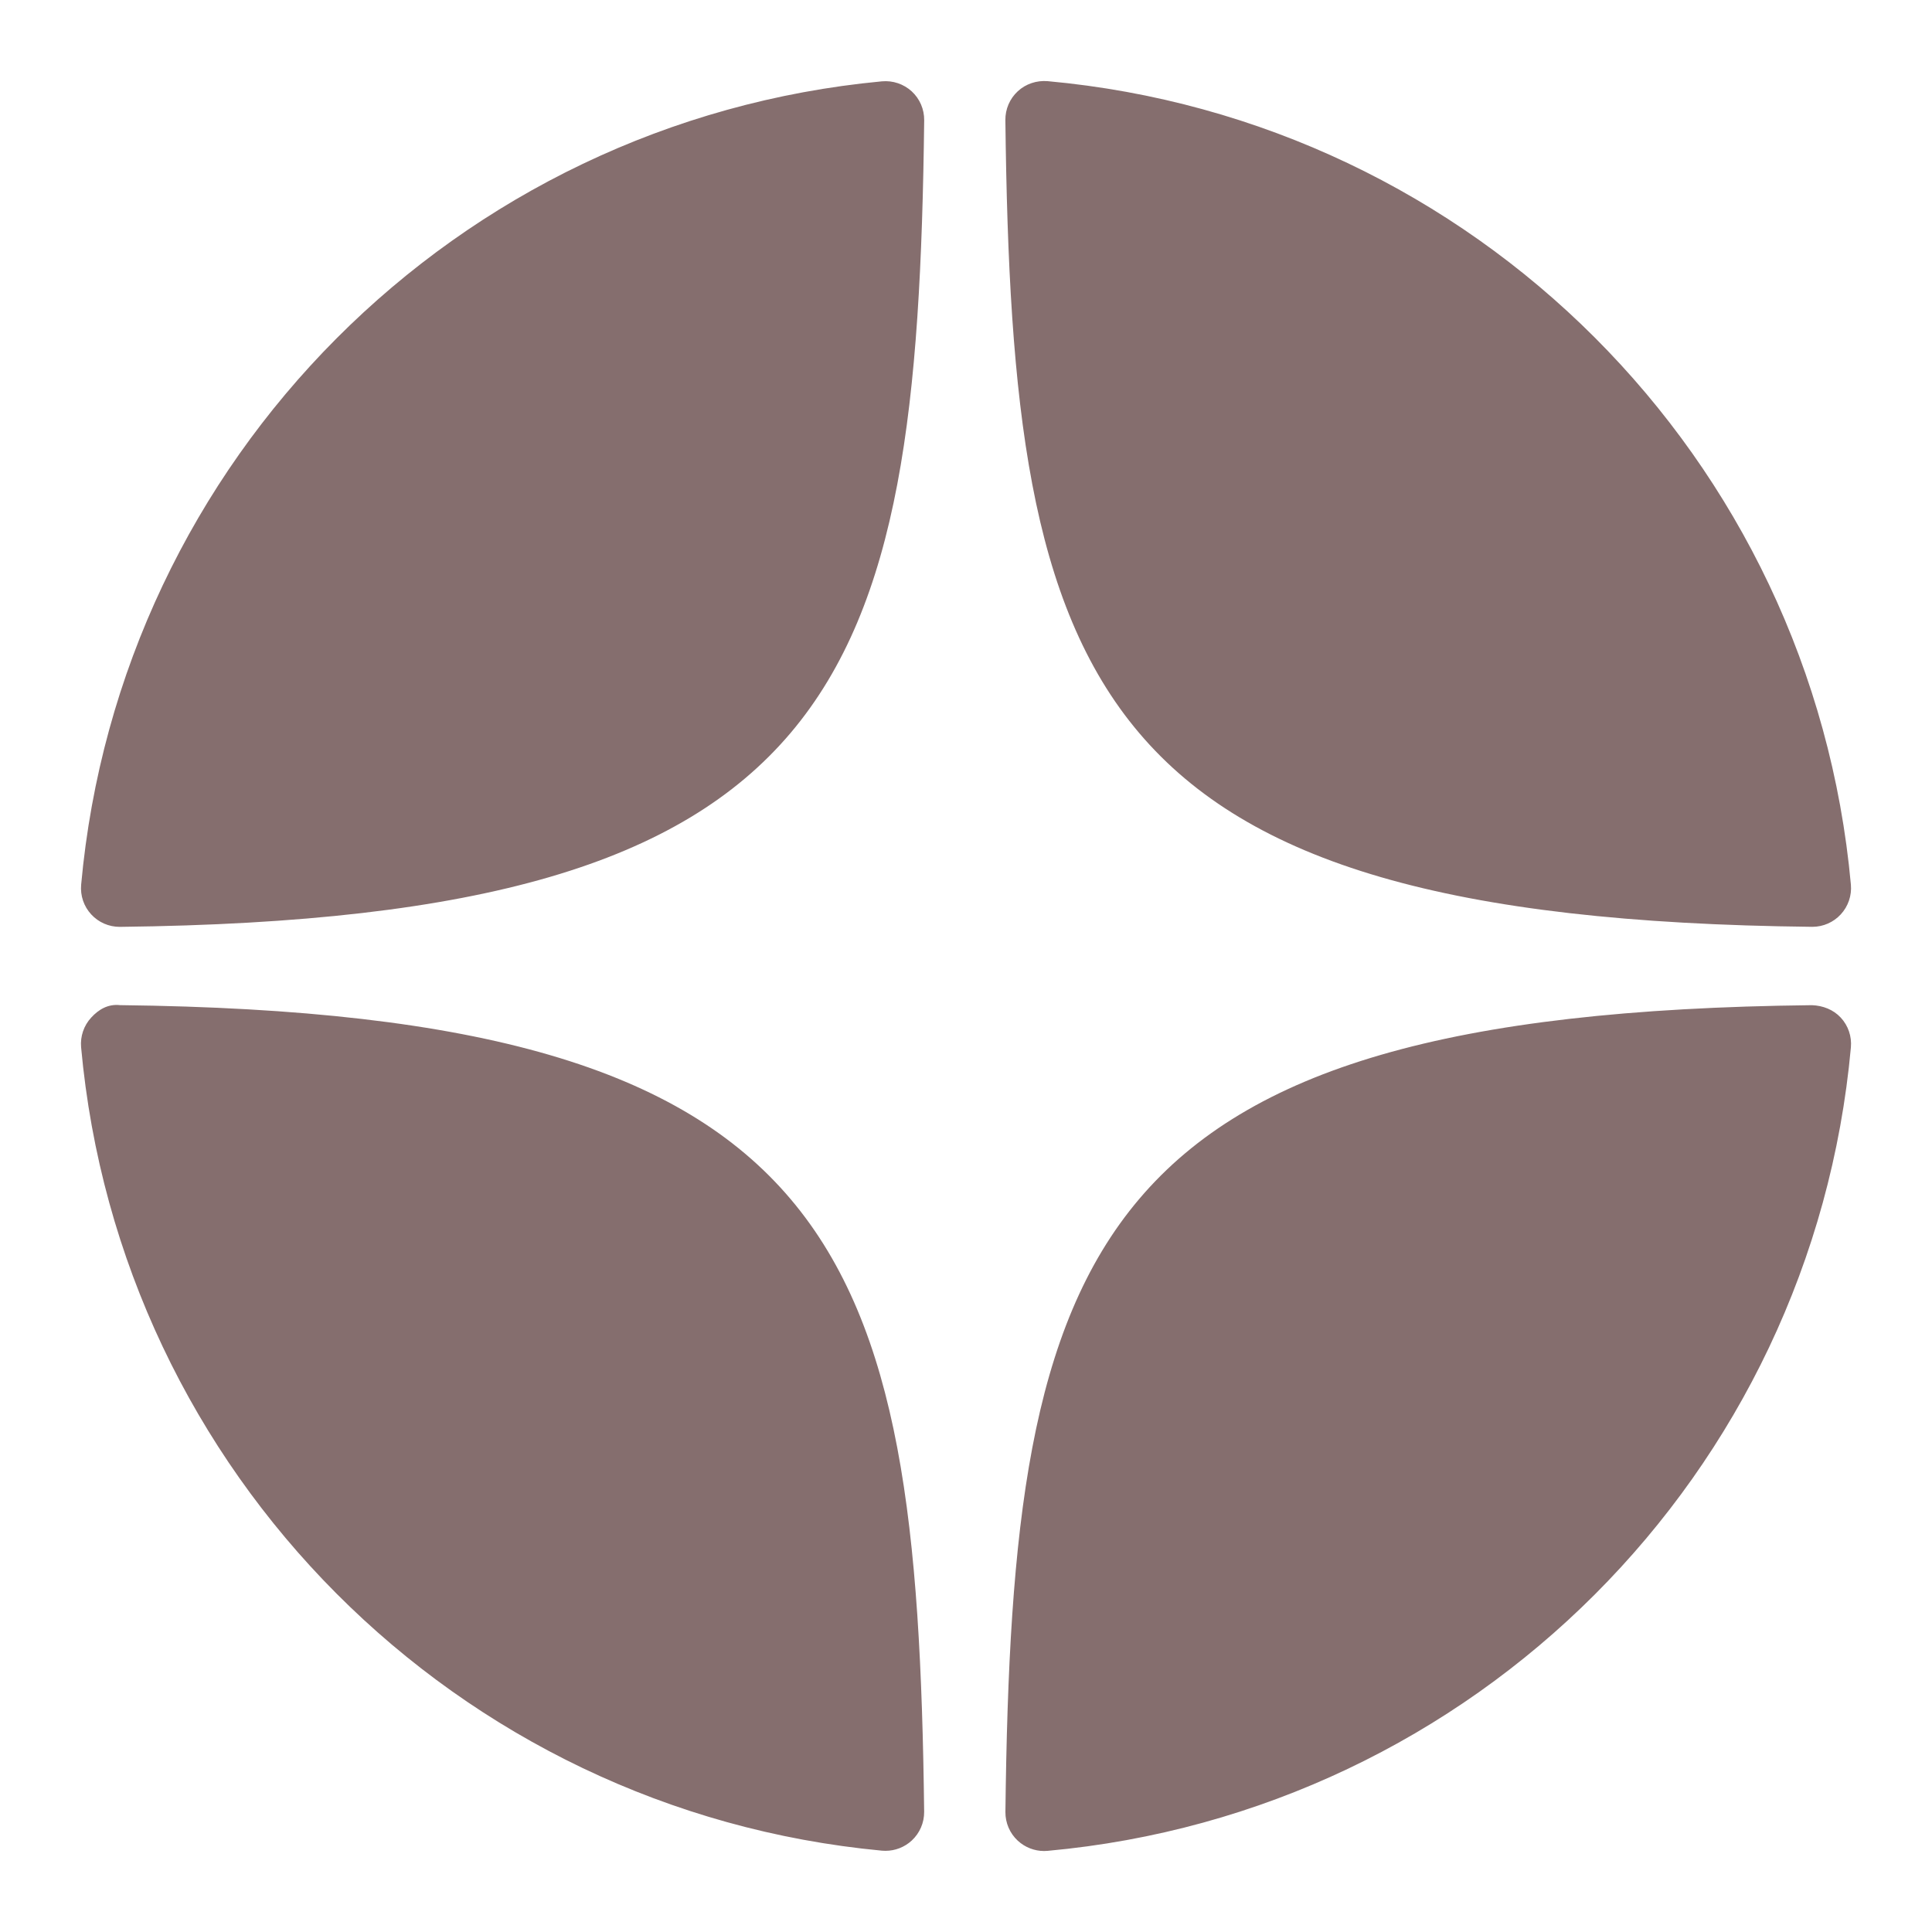 <?xml version="1.0" encoding="UTF-8"?> <svg xmlns="http://www.w3.org/2000/svg" width="50" height="50" viewBox="0 0 50 50" fill="none"><path d="M46.894 23.986C46.898 23.986 46.901 23.986 46.905 23.986C47.184 23.986 47.45 23.869 47.639 23.664C47.831 23.456 47.926 23.177 47.901 22.895C46.897 11.852 38.154 3.106 27.11 2.1C26.83 2.078 26.548 2.169 26.34 2.362C26.132 2.554 26.016 2.825 26.019 3.108C26.193 17.784 28.129 23.781 46.894 23.986ZM46.894 26.014C28.129 26.219 26.194 32.216 26.02 46.892C26.017 47.175 26.133 47.446 26.341 47.638C26.527 47.809 26.77 47.904 27.02 47.904C27.05 47.904 27.081 47.903 27.111 47.9C38.155 46.894 46.898 38.149 47.901 27.105C47.926 26.823 47.832 26.544 47.639 26.336C47.446 26.128 47.177 26.025 46.894 26.014ZM22.823 2.105C11.814 3.14 3.099 11.884 2.1 22.897C2.075 23.179 2.169 23.458 2.362 23.666C2.551 23.871 2.818 23.987 3.096 23.987C3.1 23.987 3.104 23.987 3.108 23.987C21.811 23.772 23.742 17.778 23.918 3.112C23.921 2.829 23.804 2.557 23.596 2.365C23.386 2.173 23.105 2.079 22.823 2.105ZM3.107 26.013C2.796 25.978 2.552 26.126 2.361 26.334C2.169 26.542 2.074 26.821 2.099 27.103C3.098 38.116 11.814 46.86 22.823 47.895C22.854 47.898 22.886 47.899 22.917 47.899C23.167 47.899 23.409 47.805 23.595 47.634C23.803 47.442 23.92 47.17 23.917 46.887C23.741 32.222 21.811 26.228 3.107 26.013Z" fill="#856E6E"></path></svg> 